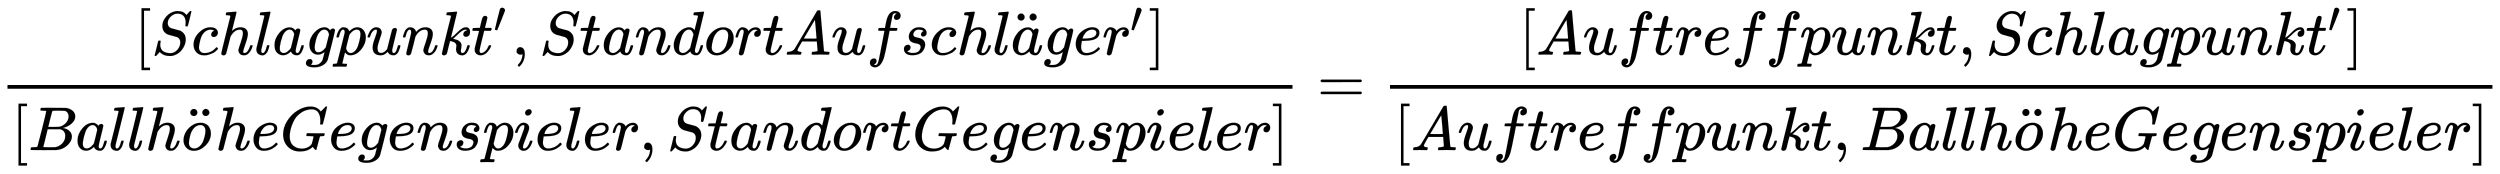 <svg xmlns:xlink="http://www.w3.org/1999/xlink" width="93.74ex" height="6.509ex" style="vertical-align: -2.671ex;" viewBox="0 -1652.5 40360.1 2802.6" role="img" focusable="false" xmlns="http://www.w3.org/2000/svg" aria-labelledby="MathJax-SVG-1-Title">
<title id="MathJax-SVG-1-Title">{\displaystyle {{[Schlagpunkt',StandortAufschl{\ddot {a}}ger']} \over {[Ballh{\ddot {o}}heGegenspieler,StandortGegenspieler]}}={{[Auftreffpunkt,Schlagpunkt']} \over {[Auftreffpunkt,Ballh{\ddot {o}}heGegenspieler]}}}</title>
<defs aria-hidden="true">
<path stroke-width="1" id="E1-MJMAIN-5B" d="M118 -250V750H255V710H158V-210H255V-250H118Z"></path>
<path stroke-width="1" id="E1-MJMATHI-53" d="M308 24Q367 24 416 76T466 197Q466 260 414 284Q308 311 278 321T236 341Q176 383 176 462Q176 523 208 573T273 648Q302 673 343 688T407 704H418H425Q521 704 564 640Q565 640 577 653T603 682T623 704Q624 704 627 704T632 705Q645 705 645 698T617 577T585 459T569 456Q549 456 549 465Q549 471 550 475Q550 478 551 494T553 520Q553 554 544 579T526 616T501 641Q465 662 419 662Q362 662 313 616T263 510Q263 480 278 458T319 427Q323 425 389 408T456 390Q490 379 522 342T554 242Q554 216 546 186Q541 164 528 137T492 78T426 18T332 -20Q320 -22 298 -22Q199 -22 144 33L134 44L106 13Q83 -14 78 -18T65 -22Q52 -22 52 -14Q52 -11 110 221Q112 227 130 227H143Q149 221 149 216Q149 214 148 207T144 186T142 153Q144 114 160 87T203 47T255 29T308 24Z"></path>
<path stroke-width="1" id="E1-MJMATHI-63" d="M34 159Q34 268 120 355T306 442Q362 442 394 418T427 355Q427 326 408 306T360 285Q341 285 330 295T319 325T330 359T352 380T366 386H367Q367 388 361 392T340 400T306 404Q276 404 249 390Q228 381 206 359Q162 315 142 235T121 119Q121 73 147 50Q169 26 205 26H209Q321 26 394 111Q403 121 406 121Q410 121 419 112T429 98T420 83T391 55T346 25T282 0T202 -11Q127 -11 81 37T34 159Z"></path>
<path stroke-width="1" id="E1-MJMATHI-68" d="M137 683Q138 683 209 688T282 694Q294 694 294 685Q294 674 258 534Q220 386 220 383Q220 381 227 388Q288 442 357 442Q411 442 444 415T478 336Q478 285 440 178T402 50Q403 36 407 31T422 26Q450 26 474 56T513 138Q516 149 519 151T535 153Q555 153 555 145Q555 144 551 130Q535 71 500 33Q466 -10 419 -10H414Q367 -10 346 17T325 74Q325 90 361 192T398 345Q398 404 354 404H349Q266 404 205 306L198 293L164 158Q132 28 127 16Q114 -11 83 -11Q69 -11 59 -2T48 16Q48 30 121 320L195 616Q195 629 188 632T149 637H128Q122 643 122 645T124 664Q129 683 137 683Z"></path>
<path stroke-width="1" id="E1-MJMATHI-6C" d="M117 59Q117 26 142 26Q179 26 205 131Q211 151 215 152Q217 153 225 153H229Q238 153 241 153T246 151T248 144Q247 138 245 128T234 90T214 43T183 6T137 -11Q101 -11 70 11T38 85Q38 97 39 102L104 360Q167 615 167 623Q167 626 166 628T162 632T157 634T149 635T141 636T132 637T122 637Q112 637 109 637T101 638T95 641T94 647Q94 649 96 661Q101 680 107 682T179 688Q194 689 213 690T243 693T254 694Q266 694 266 686Q266 675 193 386T118 83Q118 81 118 75T117 65V59Z"></path>
<path stroke-width="1" id="E1-MJMATHI-61" d="M33 157Q33 258 109 349T280 441Q331 441 370 392Q386 422 416 422Q429 422 439 414T449 394Q449 381 412 234T374 68Q374 43 381 35T402 26Q411 27 422 35Q443 55 463 131Q469 151 473 152Q475 153 483 153H487Q506 153 506 144Q506 138 501 117T481 63T449 13Q436 0 417 -8Q409 -10 393 -10Q359 -10 336 5T306 36L300 51Q299 52 296 50Q294 48 292 46Q233 -10 172 -10Q117 -10 75 30T33 157ZM351 328Q351 334 346 350T323 385T277 405Q242 405 210 374T160 293Q131 214 119 129Q119 126 119 118T118 106Q118 61 136 44T179 26Q217 26 254 59T298 110Q300 114 325 217T351 328Z"></path>
<path stroke-width="1" id="E1-MJMATHI-67" d="M311 43Q296 30 267 15T206 0Q143 0 105 45T66 160Q66 265 143 353T314 442Q361 442 401 394L404 398Q406 401 409 404T418 412T431 419T447 422Q461 422 470 413T480 394Q480 379 423 152T363 -80Q345 -134 286 -169T151 -205Q10 -205 10 -137Q10 -111 28 -91T74 -71Q89 -71 102 -80T116 -111Q116 -121 114 -130T107 -144T99 -154T92 -162L90 -164H91Q101 -167 151 -167Q189 -167 211 -155Q234 -144 254 -122T282 -75Q288 -56 298 -13Q311 35 311 43ZM384 328L380 339Q377 350 375 354T369 368T359 382T346 393T328 402T306 405Q262 405 221 352Q191 313 171 233T151 117Q151 38 213 38Q269 38 323 108L331 118L384 328Z"></path>
<path stroke-width="1" id="E1-MJMATHI-70" d="M23 287Q24 290 25 295T30 317T40 348T55 381T75 411T101 433T134 442Q209 442 230 378L240 387Q302 442 358 442Q423 442 460 395T497 281Q497 173 421 82T249 -10Q227 -10 210 -4Q199 1 187 11T168 28L161 36Q160 35 139 -51T118 -138Q118 -144 126 -145T163 -148H188Q194 -155 194 -157T191 -175Q188 -187 185 -190T172 -194Q170 -194 161 -194T127 -193T65 -192Q-5 -192 -24 -194H-32Q-39 -187 -39 -183Q-37 -156 -26 -148H-6Q28 -147 33 -136Q36 -130 94 103T155 350Q156 355 156 364Q156 405 131 405Q109 405 94 377T71 316T59 280Q57 278 43 278H29Q23 284 23 287ZM178 102Q200 26 252 26Q282 26 310 49T356 107Q374 141 392 215T411 325V331Q411 405 350 405Q339 405 328 402T306 393T286 380T269 365T254 350T243 336T235 326L232 322Q232 321 229 308T218 264T204 212Q178 106 178 102Z"></path>
<path stroke-width="1" id="E1-MJMATHI-75" d="M21 287Q21 295 30 318T55 370T99 420T158 442Q204 442 227 417T250 358Q250 340 216 246T182 105Q182 62 196 45T238 27T291 44T328 78L339 95Q341 99 377 247Q407 367 413 387T427 416Q444 431 463 431Q480 431 488 421T496 402L420 84Q419 79 419 68Q419 43 426 35T447 26Q469 29 482 57T512 145Q514 153 532 153Q551 153 551 144Q550 139 549 130T540 98T523 55T498 17T462 -8Q454 -10 438 -10Q372 -10 347 46Q345 45 336 36T318 21T296 6T267 -6T233 -11Q189 -11 155 7Q103 38 103 113Q103 170 138 262T173 379Q173 380 173 381Q173 390 173 393T169 400T158 404H154Q131 404 112 385T82 344T65 302T57 280Q55 278 41 278H27Q21 284 21 287Z"></path>
<path stroke-width="1" id="E1-MJMATHI-6E" d="M21 287Q22 293 24 303T36 341T56 388T89 425T135 442Q171 442 195 424T225 390T231 369Q231 367 232 367L243 378Q304 442 382 442Q436 442 469 415T503 336T465 179T427 52Q427 26 444 26Q450 26 453 27Q482 32 505 65T540 145Q542 153 560 153Q580 153 580 145Q580 144 576 130Q568 101 554 73T508 17T439 -10Q392 -10 371 17T350 73Q350 92 386 193T423 345Q423 404 379 404H374Q288 404 229 303L222 291L189 157Q156 26 151 16Q138 -11 108 -11Q95 -11 87 -5T76 7T74 17Q74 30 112 180T152 343Q153 348 153 366Q153 405 129 405Q91 405 66 305Q60 285 60 284Q58 278 41 278H27Q21 284 21 287Z"></path>
<path stroke-width="1" id="E1-MJMATHI-6B" d="M121 647Q121 657 125 670T137 683Q138 683 209 688T282 694Q294 694 294 686Q294 679 244 477Q194 279 194 272Q213 282 223 291Q247 309 292 354T362 415Q402 442 438 442Q468 442 485 423T503 369Q503 344 496 327T477 302T456 291T438 288Q418 288 406 299T394 328Q394 353 410 369T442 390L458 393Q446 405 434 405H430Q398 402 367 380T294 316T228 255Q230 254 243 252T267 246T293 238T320 224T342 206T359 180T365 147Q365 130 360 106T354 66Q354 26 381 26Q429 26 459 145Q461 153 479 153H483Q499 153 499 144Q499 139 496 130Q455 -11 378 -11Q333 -11 305 15T277 90Q277 108 280 121T283 145Q283 167 269 183T234 206T200 217T182 220H180Q168 178 159 139T145 81T136 44T129 20T122 7T111 -2Q98 -11 83 -11Q66 -11 57 -1T48 16Q48 26 85 176T158 471L195 616Q196 629 188 632T149 637H144Q134 637 131 637T124 640T121 647Z"></path>
<path stroke-width="1" id="E1-MJMATHI-74" d="M26 385Q19 392 19 395Q19 399 22 411T27 425Q29 430 36 430T87 431H140L159 511Q162 522 166 540T173 566T179 586T187 603T197 615T211 624T229 626Q247 625 254 615T261 596Q261 589 252 549T232 470L222 433Q222 431 272 431H323Q330 424 330 420Q330 398 317 385H210L174 240Q135 80 135 68Q135 26 162 26Q197 26 230 60T283 144Q285 150 288 151T303 153H307Q322 153 322 145Q322 142 319 133Q314 117 301 95T267 48T216 6T155 -11Q125 -11 98 4T59 56Q57 64 57 83V101L92 241Q127 382 128 383Q128 385 77 385H26Z"></path>
<path stroke-width="1" id="E1-MJMAIN-2032" d="M79 43Q73 43 52 49T30 61Q30 68 85 293T146 528Q161 560 198 560Q218 560 240 545T262 501Q262 496 260 486Q259 479 173 263T84 45T79 43Z"></path>
<path stroke-width="1" id="E1-MJMAIN-2C" d="M78 35T78 60T94 103T137 121Q165 121 187 96T210 8Q210 -27 201 -60T180 -117T154 -158T130 -185T117 -194Q113 -194 104 -185T95 -172Q95 -168 106 -156T131 -126T157 -76T173 -3V9L172 8Q170 7 167 6T161 3T152 1T140 0Q113 0 96 17Z"></path>
<path stroke-width="1" id="E1-MJMATHI-64" d="M366 683Q367 683 438 688T511 694Q523 694 523 686Q523 679 450 384T375 83T374 68Q374 26 402 26Q411 27 422 35Q443 55 463 131Q469 151 473 152Q475 153 483 153H487H491Q506 153 506 145Q506 140 503 129Q490 79 473 48T445 8T417 -8Q409 -10 393 -10Q359 -10 336 5T306 36L300 51Q299 52 296 50Q294 48 292 46Q233 -10 172 -10Q117 -10 75 30T33 157Q33 205 53 255T101 341Q148 398 195 420T280 442Q336 442 364 400Q369 394 369 396Q370 400 396 505T424 616Q424 629 417 632T378 637H357Q351 643 351 645T353 664Q358 683 366 683ZM352 326Q329 405 277 405Q242 405 210 374T160 293Q131 214 119 129Q119 126 119 118T118 106Q118 61 136 44T179 26Q233 26 290 98L298 109L352 326Z"></path>
<path stroke-width="1" id="E1-MJMATHI-6F" d="M201 -11Q126 -11 80 38T34 156Q34 221 64 279T146 380Q222 441 301 441Q333 441 341 440Q354 437 367 433T402 417T438 387T464 338T476 268Q476 161 390 75T201 -11ZM121 120Q121 70 147 48T206 26Q250 26 289 58T351 142Q360 163 374 216T388 308Q388 352 370 375Q346 405 306 405Q243 405 195 347Q158 303 140 230T121 120Z"></path>
<path stroke-width="1" id="E1-MJMATHI-72" d="M21 287Q22 290 23 295T28 317T38 348T53 381T73 411T99 433T132 442Q161 442 183 430T214 408T225 388Q227 382 228 382T236 389Q284 441 347 441H350Q398 441 422 400Q430 381 430 363Q430 333 417 315T391 292T366 288Q346 288 334 299T322 328Q322 376 378 392Q356 405 342 405Q286 405 239 331Q229 315 224 298T190 165Q156 25 151 16Q138 -11 108 -11Q95 -11 87 -5T76 7T74 17Q74 30 114 189T154 366Q154 405 128 405Q107 405 92 377T68 316T57 280Q55 278 41 278H27Q21 284 21 287Z"></path>
<path stroke-width="1" id="E1-MJMATHI-41" d="M208 74Q208 50 254 46Q272 46 272 35Q272 34 270 22Q267 8 264 4T251 0Q249 0 239 0T205 1T141 2Q70 2 50 0H42Q35 7 35 11Q37 38 48 46H62Q132 49 164 96Q170 102 345 401T523 704Q530 716 547 716H555H572Q578 707 578 706L606 383Q634 60 636 57Q641 46 701 46Q726 46 726 36Q726 34 723 22Q720 7 718 4T704 0Q701 0 690 0T651 1T578 2Q484 2 455 0H443Q437 6 437 9T439 27Q443 40 445 43L449 46H469Q523 49 533 63L521 213H283L249 155Q208 86 208 74ZM516 260Q516 271 504 416T490 562L463 519Q447 492 400 412L310 260L413 259Q516 259 516 260Z"></path>
<path stroke-width="1" id="E1-MJMATHI-66" d="M118 -162Q120 -162 124 -164T135 -167T147 -168Q160 -168 171 -155T187 -126Q197 -99 221 27T267 267T289 382V385H242Q195 385 192 387Q188 390 188 397L195 425Q197 430 203 430T250 431Q298 431 298 432Q298 434 307 482T319 540Q356 705 465 705Q502 703 526 683T550 630Q550 594 529 578T487 561Q443 561 443 603Q443 622 454 636T478 657L487 662Q471 668 457 668Q445 668 434 658T419 630Q412 601 403 552T387 469T380 433Q380 431 435 431Q480 431 487 430T498 424Q499 420 496 407T491 391Q489 386 482 386T428 385H372L349 263Q301 15 282 -47Q255 -132 212 -173Q175 -205 139 -205Q107 -205 81 -186T55 -132Q55 -95 76 -78T118 -61Q162 -61 162 -103Q162 -122 151 -136T127 -157L118 -162Z"></path>
<path stroke-width="1" id="E1-MJMATHI-73" d="M131 289Q131 321 147 354T203 415T300 442Q362 442 390 415T419 355Q419 323 402 308T364 292Q351 292 340 300T328 326Q328 342 337 354T354 372T367 378Q368 378 368 379Q368 382 361 388T336 399T297 405Q249 405 227 379T204 326Q204 301 223 291T278 274T330 259Q396 230 396 163Q396 135 385 107T352 51T289 7T195 -10Q118 -10 86 19T53 87Q53 126 74 143T118 160Q133 160 146 151T160 120Q160 94 142 76T111 58Q109 57 108 57T107 55Q108 52 115 47T146 34T201 27Q237 27 263 38T301 66T318 97T323 122Q323 150 302 164T254 181T195 196T148 231Q131 256 131 289Z"></path>
<path stroke-width="1" id="E1-MJMAIN-A8" d="M95 612Q95 633 112 651T153 669T193 652T210 612Q210 588 194 571T152 554L127 560Q95 577 95 612ZM289 611Q289 634 304 649T335 668Q336 668 340 668T346 669Q369 669 386 652T404 612T387 572T346 554Q323 554 306 570T289 611Z"></path>
<path stroke-width="1" id="E1-MJMATHI-65" d="M39 168Q39 225 58 272T107 350T174 402T244 433T307 442H310Q355 442 388 420T421 355Q421 265 310 237Q261 224 176 223Q139 223 138 221Q138 219 132 186T125 128Q125 81 146 54T209 26T302 45T394 111Q403 121 406 121Q410 121 419 112T429 98T420 82T390 55T344 24T281 -1T205 -11Q126 -11 83 42T39 168ZM373 353Q367 405 305 405Q272 405 244 391T199 357T170 316T154 280T149 261Q149 260 169 260Q282 260 327 284T373 353Z"></path>
<path stroke-width="1" id="E1-MJMAIN-5D" d="M22 710V750H159V-250H22V-210H119V710H22Z"></path>
<path stroke-width="1" id="E1-MJMATHI-42" d="M231 637Q204 637 199 638T194 649Q194 676 205 682Q206 683 335 683Q594 683 608 681Q671 671 713 636T756 544Q756 480 698 429T565 360L555 357Q619 348 660 311T702 219Q702 146 630 78T453 1Q446 0 242 0Q42 0 39 2Q35 5 35 10Q35 17 37 24Q42 43 47 45Q51 46 62 46H68Q95 46 128 49Q142 52 147 61Q150 65 219 339T288 628Q288 635 231 637ZM649 544Q649 574 634 600T585 634Q578 636 493 637Q473 637 451 637T416 636H403Q388 635 384 626Q382 622 352 506Q352 503 351 500L320 374H401Q482 374 494 376Q554 386 601 434T649 544ZM595 229Q595 273 572 302T512 336Q506 337 429 337Q311 337 310 336Q310 334 293 263T258 122L240 52Q240 48 252 48T333 46Q422 46 429 47Q491 54 543 105T595 229Z"></path>
<path stroke-width="1" id="E1-MJMATHI-47" d="M50 252Q50 367 117 473T286 641T490 704Q580 704 633 653Q642 643 648 636T656 626L657 623Q660 623 684 649Q691 655 699 663T715 679T725 690L740 705H746Q760 705 760 698Q760 694 728 561Q692 422 692 421Q690 416 687 415T669 413H653Q647 419 647 422Q647 423 648 429T650 449T651 481Q651 552 619 605T510 659Q492 659 471 656T418 643T357 615T294 567T236 496T189 394T158 260Q156 242 156 221Q156 173 170 136T206 79T256 45T308 28T353 24Q407 24 452 47T514 106Q517 114 529 161T541 214Q541 222 528 224T468 227H431Q425 233 425 235T427 254Q431 267 437 273H454Q494 271 594 271Q634 271 659 271T695 272T707 272Q721 272 721 263Q721 261 719 249Q714 230 709 228Q706 227 694 227Q674 227 653 224Q646 221 643 215T629 164Q620 131 614 108Q589 6 586 3Q584 1 581 1Q571 1 553 21T530 52Q530 53 528 52T522 47Q448 -22 322 -22Q201 -22 126 55T50 252Z"></path>
<path stroke-width="1" id="E1-MJMATHI-69" d="M184 600Q184 624 203 642T247 661Q265 661 277 649T290 619Q290 596 270 577T226 557Q211 557 198 567T184 600ZM21 287Q21 295 30 318T54 369T98 420T158 442Q197 442 223 419T250 357Q250 340 236 301T196 196T154 83Q149 61 149 51Q149 26 166 26Q175 26 185 29T208 43T235 78T260 137Q263 149 265 151T282 153Q302 153 302 143Q302 135 293 112T268 61T223 11T161 -11Q129 -11 102 10T74 74Q74 91 79 106T122 220Q160 321 166 341T173 380Q173 404 156 404H154Q124 404 99 371T61 287Q60 286 59 284T58 281T56 279T53 278T49 278T41 278H27Q21 284 21 287Z"></path>
<path stroke-width="1" id="E1-MJMAIN-3D" d="M56 347Q56 360 70 367H707Q722 359 722 347Q722 336 708 328L390 327H72Q56 332 56 347ZM56 153Q56 168 72 173H708Q722 163 722 153Q722 140 707 133H70Q56 140 56 153Z"></path>
</defs>
<g stroke="currentColor" fill="currentColor" stroke-width="0" transform="matrix(1 0 0 -1 0 0)" aria-hidden="true">
<g transform="translate(120,0)">
<rect stroke="none" width="20746" height="60" x="0" y="220"></rect>
<g transform="translate(2046,770)">
 <use xlink:href="#E1-MJMAIN-5B" x="0" y="0"></use>
 <use xlink:href="#E1-MJMATHI-53" x="278" y="0"></use>
 <use xlink:href="#E1-MJMATHI-63" x="924" y="0"></use>
 <use xlink:href="#E1-MJMATHI-68" x="1357" y="0"></use>
 <use xlink:href="#E1-MJMATHI-6C" x="1934" y="0"></use>
 <use xlink:href="#E1-MJMATHI-61" x="2232" y="0"></use>
 <use xlink:href="#E1-MJMATHI-67" x="2762" y="0"></use>
 <use xlink:href="#E1-MJMATHI-70" x="3242" y="0"></use>
 <use xlink:href="#E1-MJMATHI-75" x="3746" y="0"></use>
 <use xlink:href="#E1-MJMATHI-6E" x="4318" y="0"></use>
 <use xlink:href="#E1-MJMATHI-6B" x="4919" y="0"></use>
<g transform="translate(5440,0)">
 <use xlink:href="#E1-MJMATHI-74" x="0" y="0"></use>
 <use transform="scale(0.707)" xlink:href="#E1-MJMAIN-2032" x="511" y="513"></use>
</g>
 <use xlink:href="#E1-MJMAIN-2C" x="6096" y="0"></use>
 <use xlink:href="#E1-MJMATHI-53" x="6541" y="0"></use>
 <use xlink:href="#E1-MJMATHI-74" x="7187" y="0"></use>
 <use xlink:href="#E1-MJMATHI-61" x="7548" y="0"></use>
 <use xlink:href="#E1-MJMATHI-6E" x="8078" y="0"></use>
 <use xlink:href="#E1-MJMATHI-64" x="8678" y="0"></use>
 <use xlink:href="#E1-MJMATHI-6F" x="9202" y="0"></use>
 <use xlink:href="#E1-MJMATHI-72" x="9687" y="0"></use>
 <use xlink:href="#E1-MJMATHI-74" x="10139" y="0"></use>
 <use xlink:href="#E1-MJMATHI-41" x="10500" y="0"></use>
 <use xlink:href="#E1-MJMATHI-75" x="11251" y="0"></use>
 <use xlink:href="#E1-MJMATHI-66" x="11823" y="0"></use>
 <use xlink:href="#E1-MJMATHI-73" x="12374" y="0"></use>
 <use xlink:href="#E1-MJMATHI-63" x="12843" y="0"></use>
 <use xlink:href="#E1-MJMATHI-68" x="13277" y="0"></use>
 <use xlink:href="#E1-MJMATHI-6C" x="13853" y="0"></use>
<g transform="translate(14152,0)">
 <use xlink:href="#E1-MJMATHI-61" x="0" y="0"></use>
 <use xlink:href="#E1-MJMAIN-A8" x="14" y="-4"></use>
</g>
 <use xlink:href="#E1-MJMATHI-67" x="14681" y="0"></use>
 <use xlink:href="#E1-MJMATHI-65" x="15162" y="0"></use>
<g transform="translate(15628,0)">
 <use xlink:href="#E1-MJMATHI-72" x="0" y="0"></use>
 <use transform="scale(0.707)" xlink:href="#E1-MJMAIN-2032" x="638" y="513"></use>
</g>
 <use xlink:href="#E1-MJMAIN-5D" x="16375" y="0"></use>
</g>
<g transform="translate(60,-771)">
 <use xlink:href="#E1-MJMAIN-5B" x="0" y="0"></use>
 <use xlink:href="#E1-MJMATHI-42" x="278" y="0"></use>
 <use xlink:href="#E1-MJMATHI-61" x="1038" y="0"></use>
 <use xlink:href="#E1-MJMATHI-6C" x="1567" y="0"></use>
 <use xlink:href="#E1-MJMATHI-6C" x="1866" y="0"></use>
 <use xlink:href="#E1-MJMATHI-68" x="2164" y="0"></use>
<g transform="translate(2741,0)">
 <use xlink:href="#E1-MJMATHI-6F" x="7" y="0"></use>
 <use xlink:href="#E1-MJMAIN-A8" x="55" y="-4"></use>
</g>
 <use xlink:href="#E1-MJMATHI-68" x="3297" y="0"></use>
 <use xlink:href="#E1-MJMATHI-65" x="3873" y="0"></use>
 <use xlink:href="#E1-MJMATHI-47" x="4340" y="0"></use>
 <use xlink:href="#E1-MJMATHI-65" x="5126" y="0"></use>
 <use xlink:href="#E1-MJMATHI-67" x="5593" y="0"></use>
 <use xlink:href="#E1-MJMATHI-65" x="6073" y="0"></use>
 <use xlink:href="#E1-MJMATHI-6E" x="6540" y="0"></use>
 <use xlink:href="#E1-MJMATHI-73" x="7140" y="0"></use>
 <use xlink:href="#E1-MJMATHI-70" x="7610" y="0"></use>
 <use xlink:href="#E1-MJMATHI-69" x="8113" y="0"></use>
 <use xlink:href="#E1-MJMATHI-65" x="8459" y="0"></use>
 <use xlink:href="#E1-MJMATHI-6C" x="8925" y="0"></use>
 <use xlink:href="#E1-MJMATHI-65" x="9224" y="0"></use>
 <use xlink:href="#E1-MJMATHI-72" x="9690" y="0"></use>
 <use xlink:href="#E1-MJMAIN-2C" x="10142" y="0"></use>
 <use xlink:href="#E1-MJMATHI-53" x="10587" y="0"></use>
 <use xlink:href="#E1-MJMATHI-74" x="11232" y="0"></use>
 <use xlink:href="#E1-MJMATHI-61" x="11594" y="0"></use>
 <use xlink:href="#E1-MJMATHI-6E" x="12123" y="0"></use>
 <use xlink:href="#E1-MJMATHI-64" x="12724" y="0"></use>
 <use xlink:href="#E1-MJMATHI-6F" x="13247" y="0"></use>
 <use xlink:href="#E1-MJMATHI-72" x="13733" y="0"></use>
 <use xlink:href="#E1-MJMATHI-74" x="14184" y="0"></use>
 <use xlink:href="#E1-MJMATHI-47" x="14546" y="0"></use>
 <use xlink:href="#E1-MJMATHI-65" x="15332" y="0"></use>
 <use xlink:href="#E1-MJMATHI-67" x="15799" y="0"></use>
 <use xlink:href="#E1-MJMATHI-65" x="16279" y="0"></use>
 <use xlink:href="#E1-MJMATHI-6E" x="16746" y="0"></use>
 <use xlink:href="#E1-MJMATHI-73" x="17346" y="0"></use>
 <use xlink:href="#E1-MJMATHI-70" x="17816" y="0"></use>
 <use xlink:href="#E1-MJMATHI-69" x="18319" y="0"></use>
 <use xlink:href="#E1-MJMATHI-65" x="18665" y="0"></use>
 <use xlink:href="#E1-MJMATHI-6C" x="19131" y="0"></use>
 <use xlink:href="#E1-MJMATHI-65" x="19430" y="0"></use>
 <use xlink:href="#E1-MJMATHI-72" x="19896" y="0"></use>
 <use xlink:href="#E1-MJMAIN-5D" x="20348" y="0"></use>
</g>
</g>
 <use xlink:href="#E1-MJMAIN-3D" x="21264" y="0"></use>
<g transform="translate(22320,0)">
<g transform="translate(120,0)">
<rect stroke="none" width="17799" height="60" x="0" y="220"></rect>
<g transform="translate(2082,770)">
 <use xlink:href="#E1-MJMAIN-5B" x="0" y="0"></use>
 <use xlink:href="#E1-MJMATHI-41" x="278" y="0"></use>
 <use xlink:href="#E1-MJMATHI-75" x="1029" y="0"></use>
 <use xlink:href="#E1-MJMATHI-66" x="1601" y="0"></use>
 <use xlink:href="#E1-MJMATHI-74" x="2152" y="0"></use>
 <use xlink:href="#E1-MJMATHI-72" x="2513" y="0"></use>
 <use xlink:href="#E1-MJMATHI-65" x="2965" y="0"></use>
 <use xlink:href="#E1-MJMATHI-66" x="3431" y="0"></use>
 <use xlink:href="#E1-MJMATHI-66" x="3982" y="0"></use>
 <use xlink:href="#E1-MJMATHI-70" x="4532" y="0"></use>
 <use xlink:href="#E1-MJMATHI-75" x="5036" y="0"></use>
 <use xlink:href="#E1-MJMATHI-6E" x="5608" y="0"></use>
 <use xlink:href="#E1-MJMATHI-6B" x="6209" y="0"></use>
 <use xlink:href="#E1-MJMATHI-74" x="6730" y="0"></use>
 <use xlink:href="#E1-MJMAIN-2C" x="7092" y="0"></use>
 <use xlink:href="#E1-MJMATHI-53" x="7537" y="0"></use>
 <use xlink:href="#E1-MJMATHI-63" x="8182" y="0"></use>
 <use xlink:href="#E1-MJMATHI-68" x="8616" y="0"></use>
 <use xlink:href="#E1-MJMATHI-6C" x="9192" y="0"></use>
 <use xlink:href="#E1-MJMATHI-61" x="9491" y="0"></use>
 <use xlink:href="#E1-MJMATHI-67" x="10020" y="0"></use>
 <use xlink:href="#E1-MJMATHI-70" x="10501" y="0"></use>
 <use xlink:href="#E1-MJMATHI-75" x="11004" y="0"></use>
 <use xlink:href="#E1-MJMATHI-6E" x="11577" y="0"></use>
 <use xlink:href="#E1-MJMATHI-6B" x="12177" y="0"></use>
<g transform="translate(12699,0)">
 <use xlink:href="#E1-MJMATHI-74" x="0" y="0"></use>
 <use transform="scale(0.707)" xlink:href="#E1-MJMAIN-2032" x="511" y="513"></use>
</g>
 <use xlink:href="#E1-MJMAIN-5D" x="13355" y="0"></use>
</g>
<g transform="translate(60,-771)">
 <use xlink:href="#E1-MJMAIN-5B" x="0" y="0"></use>
 <use xlink:href="#E1-MJMATHI-41" x="278" y="0"></use>
 <use xlink:href="#E1-MJMATHI-75" x="1029" y="0"></use>
 <use xlink:href="#E1-MJMATHI-66" x="1601" y="0"></use>
 <use xlink:href="#E1-MJMATHI-74" x="2152" y="0"></use>
 <use xlink:href="#E1-MJMATHI-72" x="2513" y="0"></use>
 <use xlink:href="#E1-MJMATHI-65" x="2965" y="0"></use>
 <use xlink:href="#E1-MJMATHI-66" x="3431" y="0"></use>
 <use xlink:href="#E1-MJMATHI-66" x="3982" y="0"></use>
 <use xlink:href="#E1-MJMATHI-70" x="4532" y="0"></use>
 <use xlink:href="#E1-MJMATHI-75" x="5036" y="0"></use>
 <use xlink:href="#E1-MJMATHI-6E" x="5608" y="0"></use>
 <use xlink:href="#E1-MJMATHI-6B" x="6209" y="0"></use>
 <use xlink:href="#E1-MJMATHI-74" x="6730" y="0"></use>
 <use xlink:href="#E1-MJMAIN-2C" x="7092" y="0"></use>
 <use xlink:href="#E1-MJMATHI-42" x="7537" y="0"></use>
 <use xlink:href="#E1-MJMATHI-61" x="8296" y="0"></use>
 <use xlink:href="#E1-MJMATHI-6C" x="8826" y="0"></use>
 <use xlink:href="#E1-MJMATHI-6C" x="9124" y="0"></use>
 <use xlink:href="#E1-MJMATHI-68" x="9423" y="0"></use>
<g transform="translate(9999,0)">
 <use xlink:href="#E1-MJMATHI-6F" x="7" y="0"></use>
 <use xlink:href="#E1-MJMAIN-A8" x="55" y="-4"></use>
</g>
 <use xlink:href="#E1-MJMATHI-68" x="10555" y="0"></use>
 <use xlink:href="#E1-MJMATHI-65" x="11132" y="0"></use>
 <use xlink:href="#E1-MJMATHI-47" x="11598" y="0"></use>
 <use xlink:href="#E1-MJMATHI-65" x="12385" y="0"></use>
 <use xlink:href="#E1-MJMATHI-67" x="12851" y="0"></use>
 <use xlink:href="#E1-MJMATHI-65" x="13332" y="0"></use>
 <use xlink:href="#E1-MJMATHI-6E" x="13798" y="0"></use>
 <use xlink:href="#E1-MJMATHI-73" x="14399" y="0"></use>
 <use xlink:href="#E1-MJMATHI-70" x="14868" y="0"></use>
 <use xlink:href="#E1-MJMATHI-69" x="15372" y="0"></use>
 <use xlink:href="#E1-MJMATHI-65" x="15717" y="0"></use>
 <use xlink:href="#E1-MJMATHI-6C" x="16184" y="0"></use>
 <use xlink:href="#E1-MJMATHI-65" x="16482" y="0"></use>
 <use xlink:href="#E1-MJMATHI-72" x="16949" y="0"></use>
 <use xlink:href="#E1-MJMAIN-5D" x="17400" y="0"></use>
</g>
</g>
</g>
</g>
</svg>